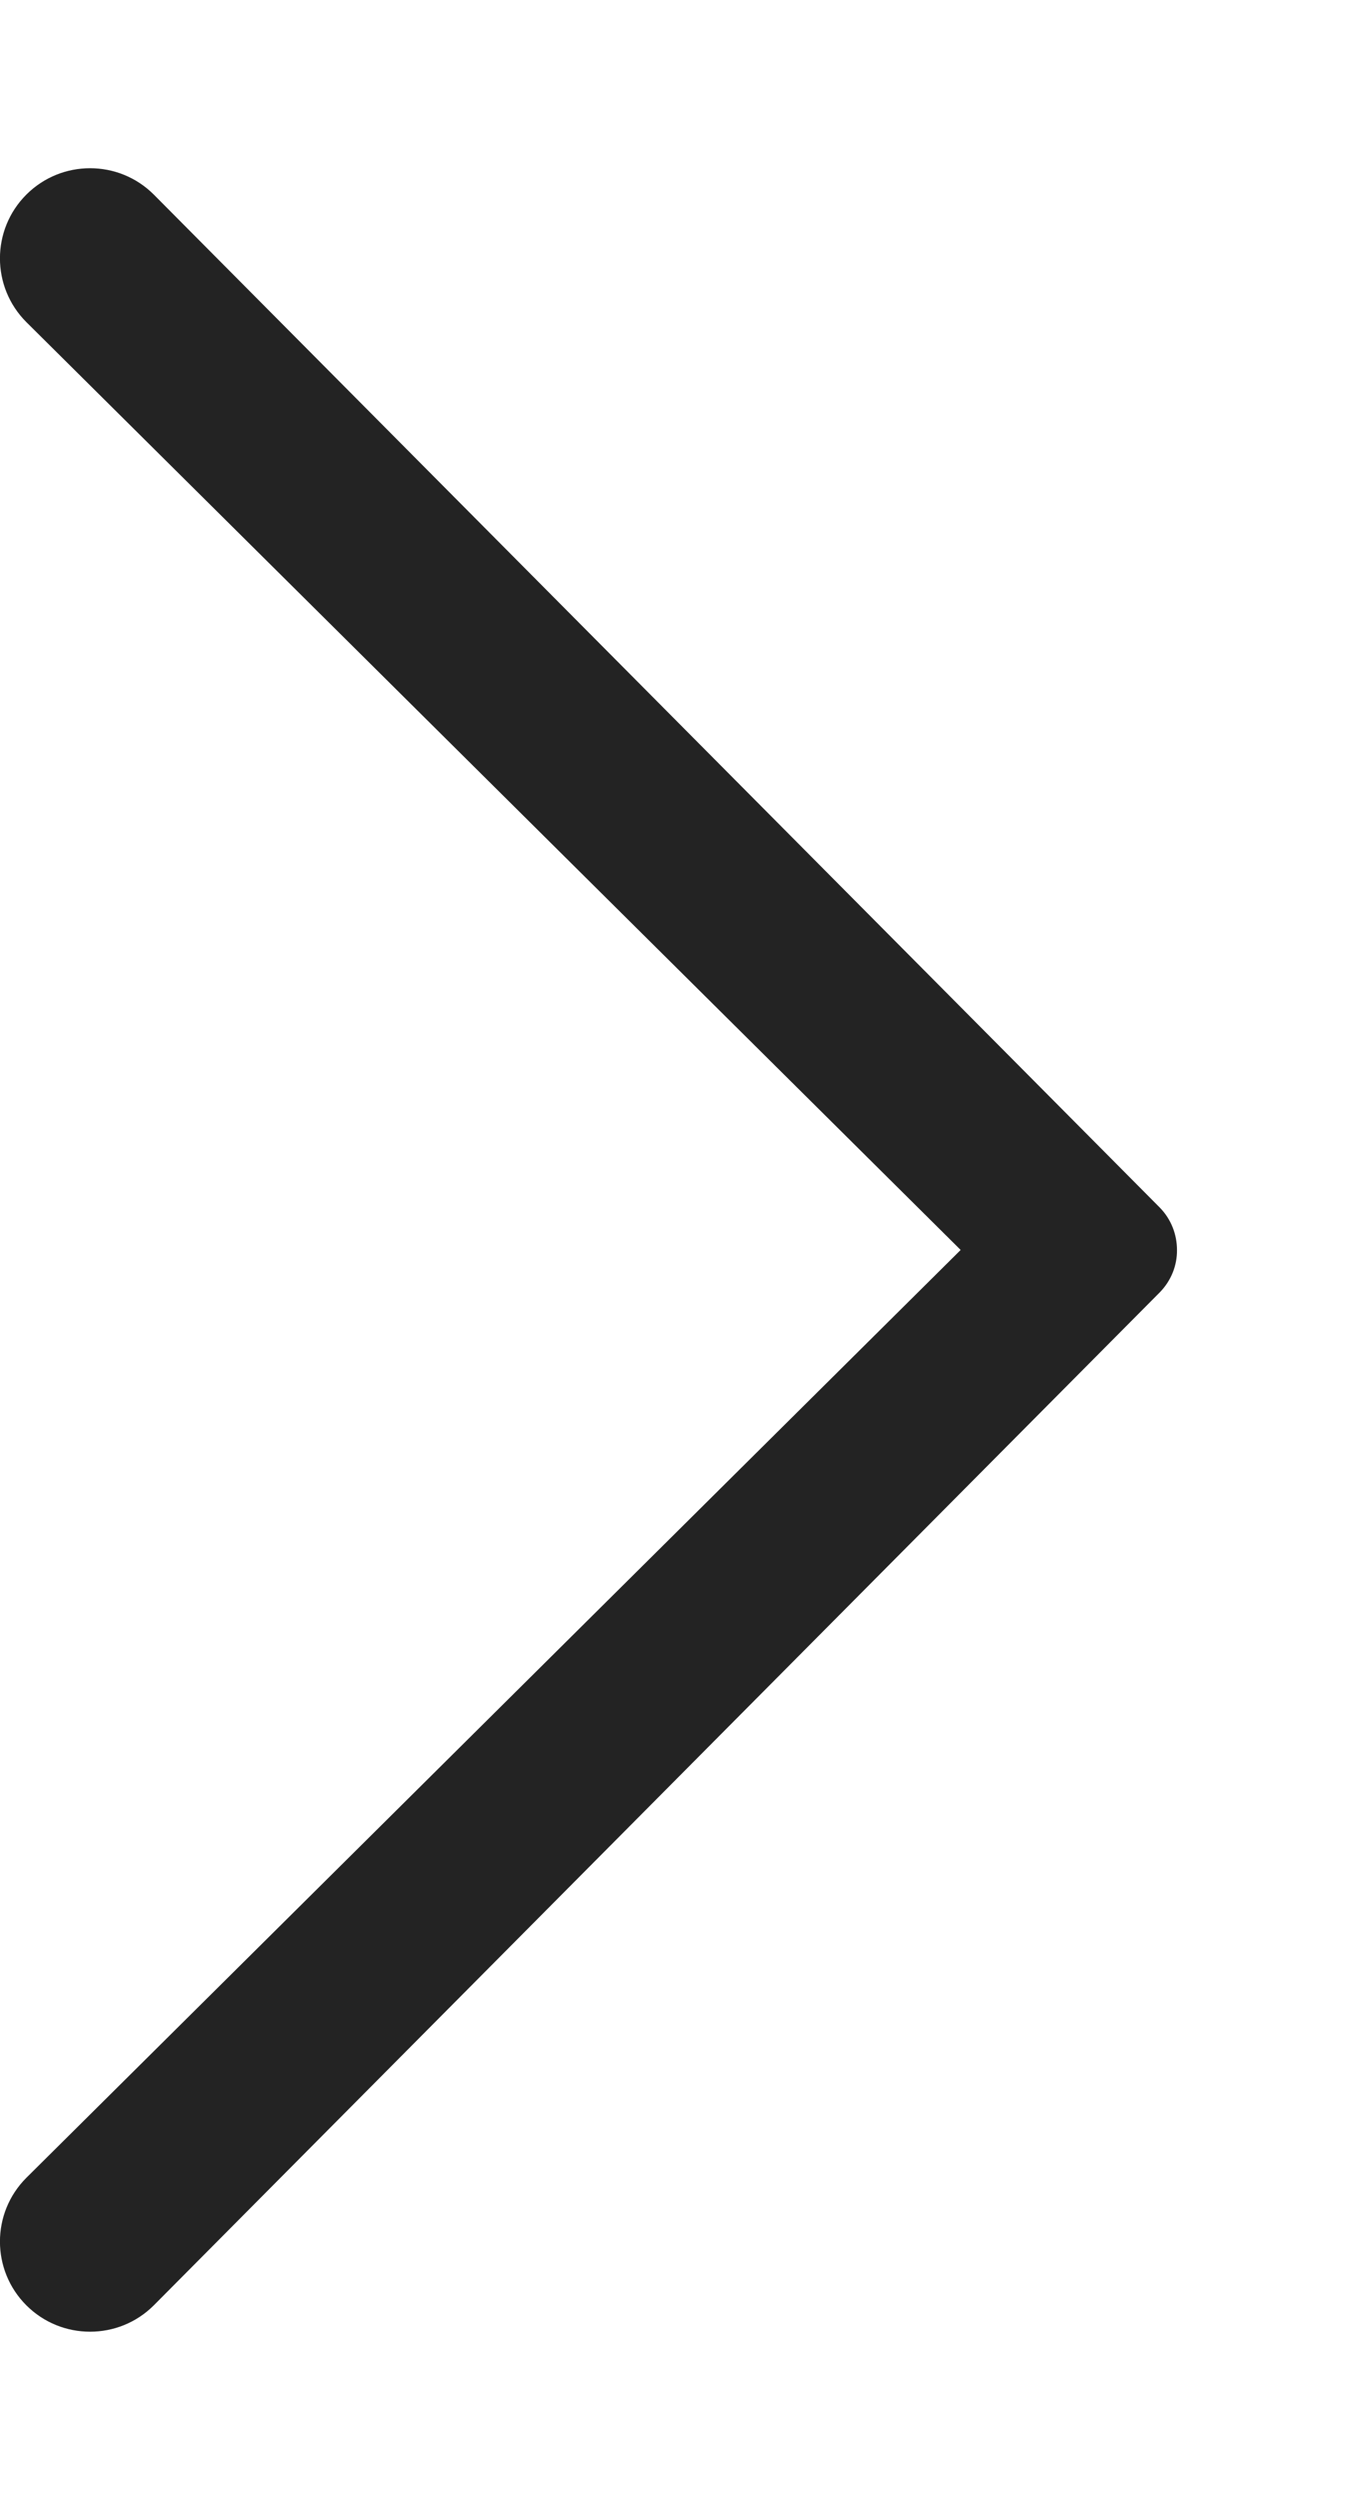 <svg width="7" height="13" viewBox="0 0 7 13" fill="none" xmlns="http://www.w3.org/2000/svg">
<path fill-rule="evenodd" clip-rule="evenodd" d="M0.8 1.012C0.617 0.829 0.32 0.829 0.137 1.012C-0.046 1.195 -0.046 1.492 0.137 1.675L4.996 6.5L0.137 11.325C-0.046 11.508 -0.046 11.805 0.137 11.988C0.32 12.171 0.617 12.171 0.8 11.988L6.031 6.721C6.091 6.66 6.122 6.58 6.121 6.5C6.121 6.42 6.091 6.34 6.031 6.279L0.8 1.012Z" fill="#232323"/>
</svg>
